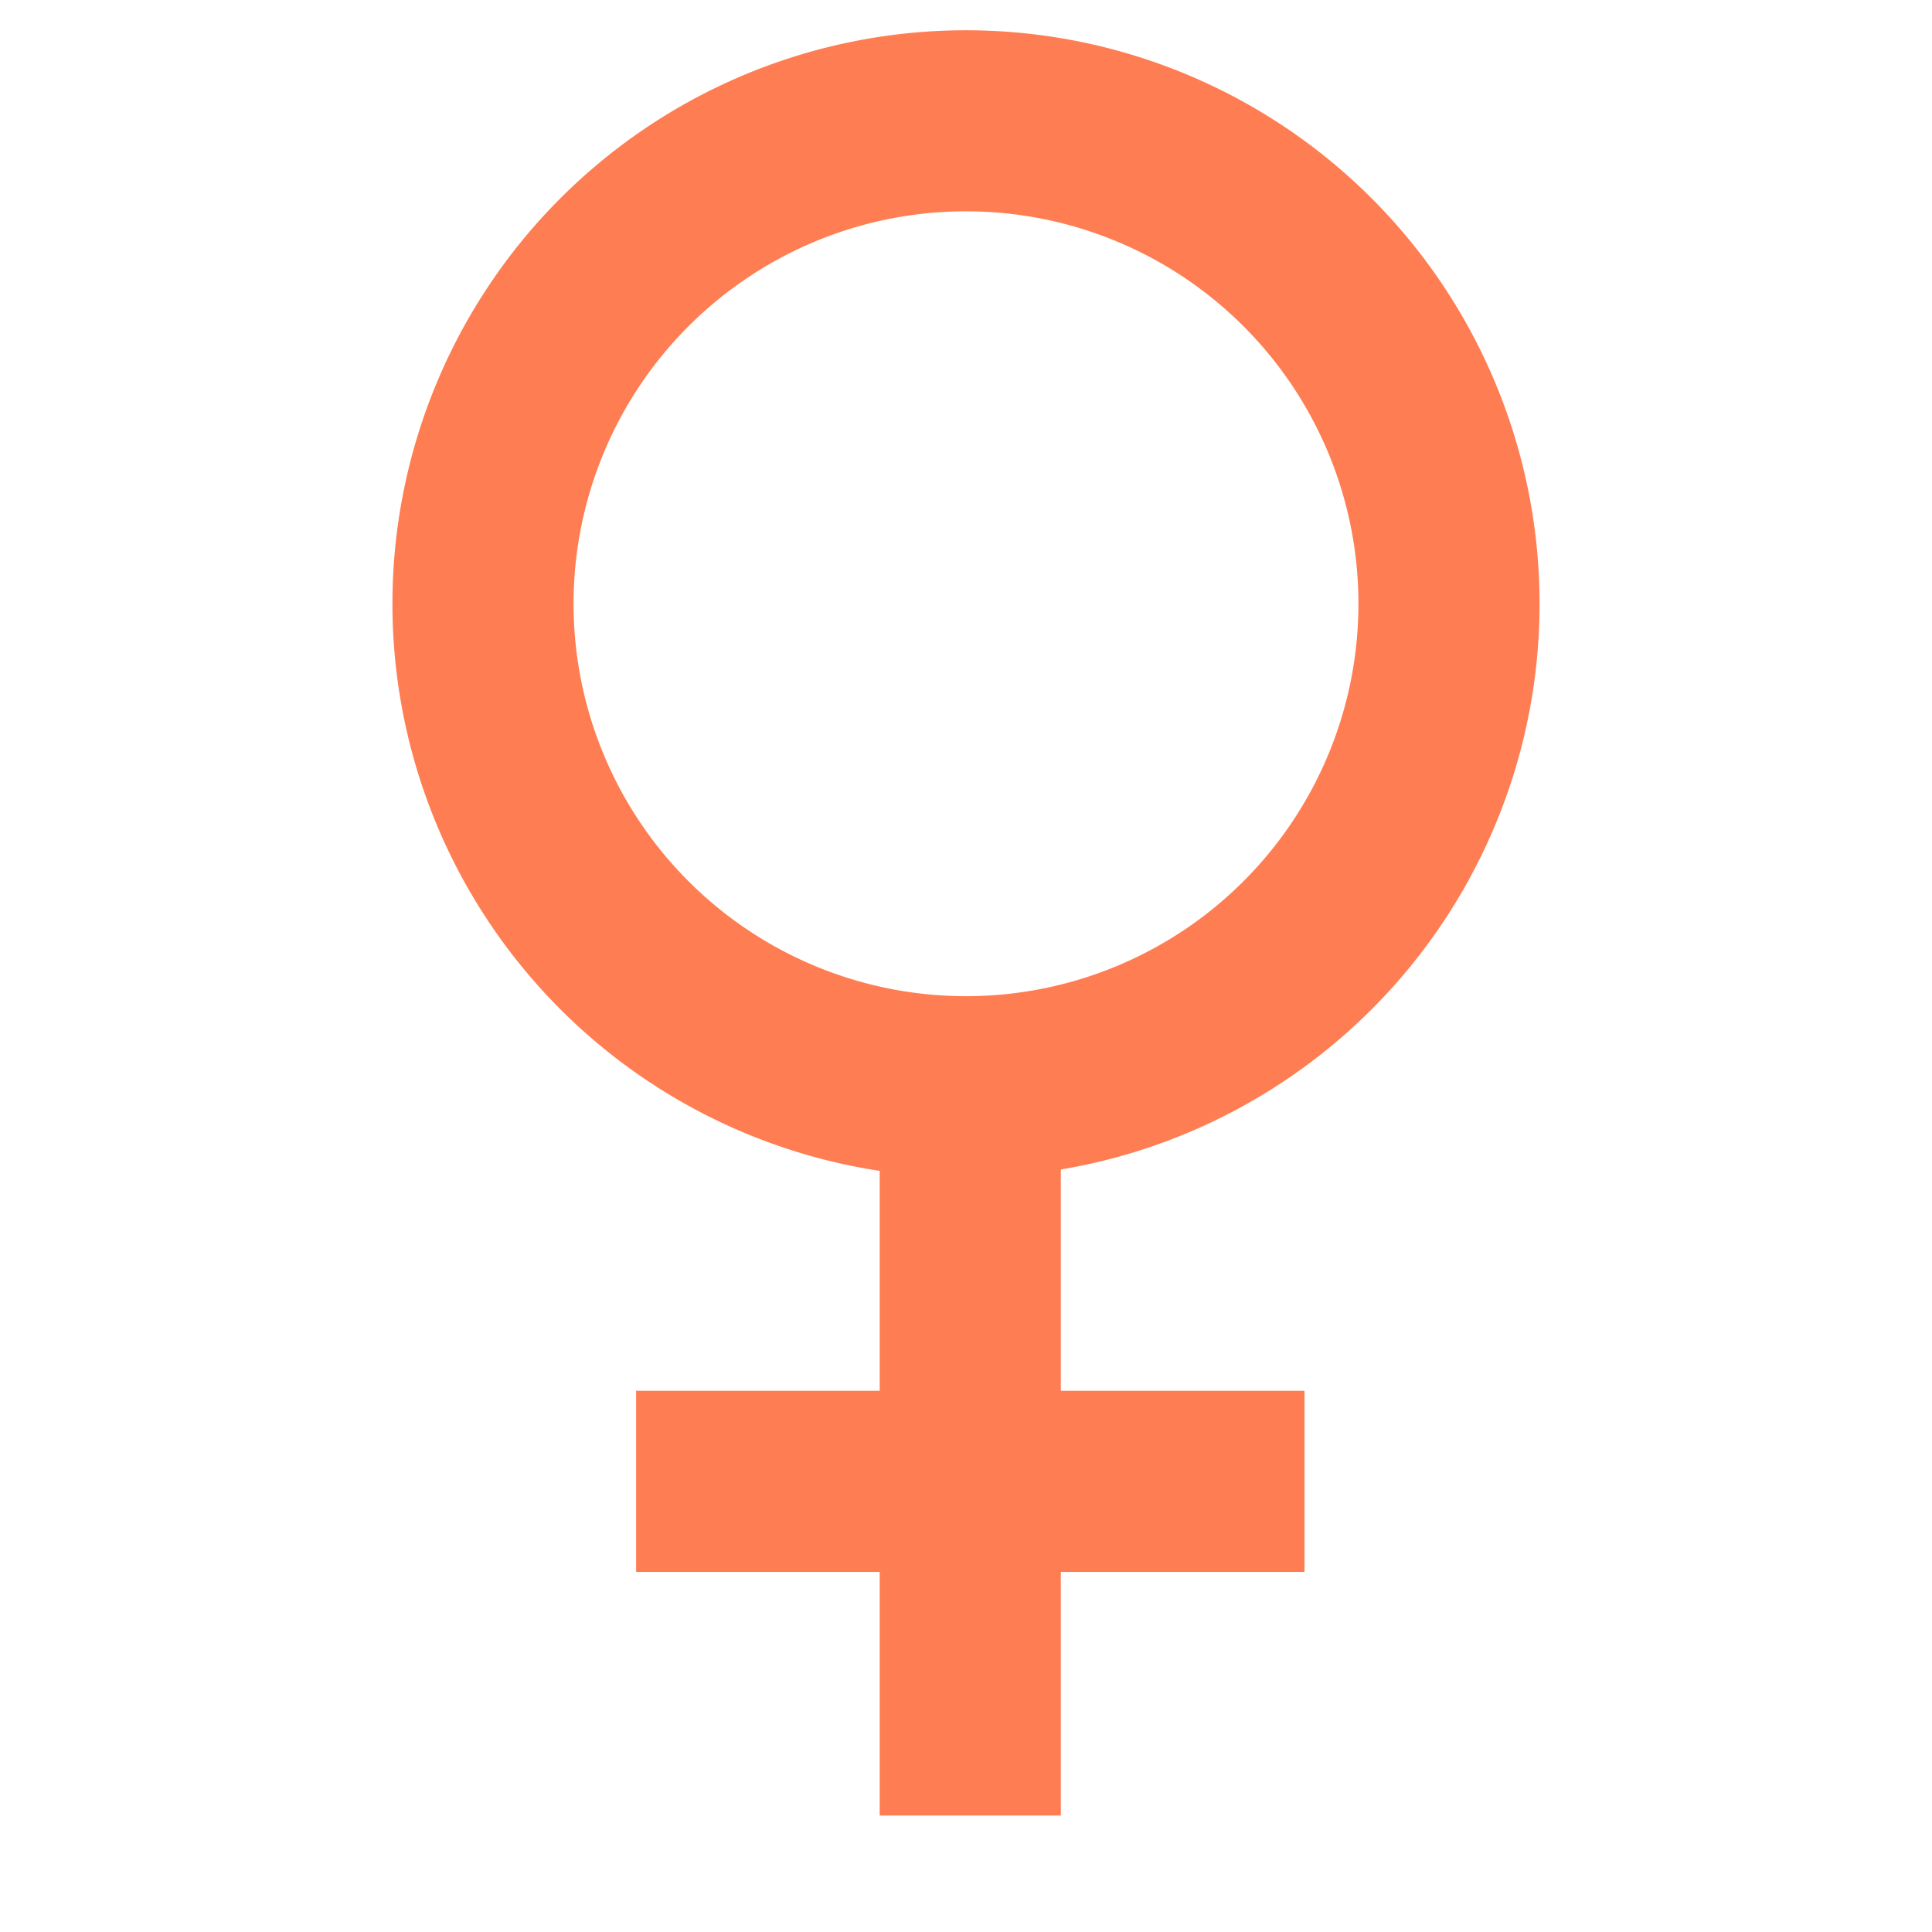 <svg xmlns="http://www.w3.org/2000/svg" width="24" height="24" fill="none" viewBox="0 0 24 24">
  <path fill="#FF7D52" fill-rule="evenodd" d="M4.875 7.5a7.125 7.125 0 1 1 8.303 7.028v2.749h3.027v2.25h-3.027v3.026h-2.25v-3.026H7.902v-2.25h3.026v-2.732A7.127 7.127 0 0 1 4.875 7.5ZM12 2.625a4.875 4.875 0 1 0 0 9.75 4.875 4.875 0 0 0 0-9.75Z" clip-rule="evenodd"/>
</svg>
